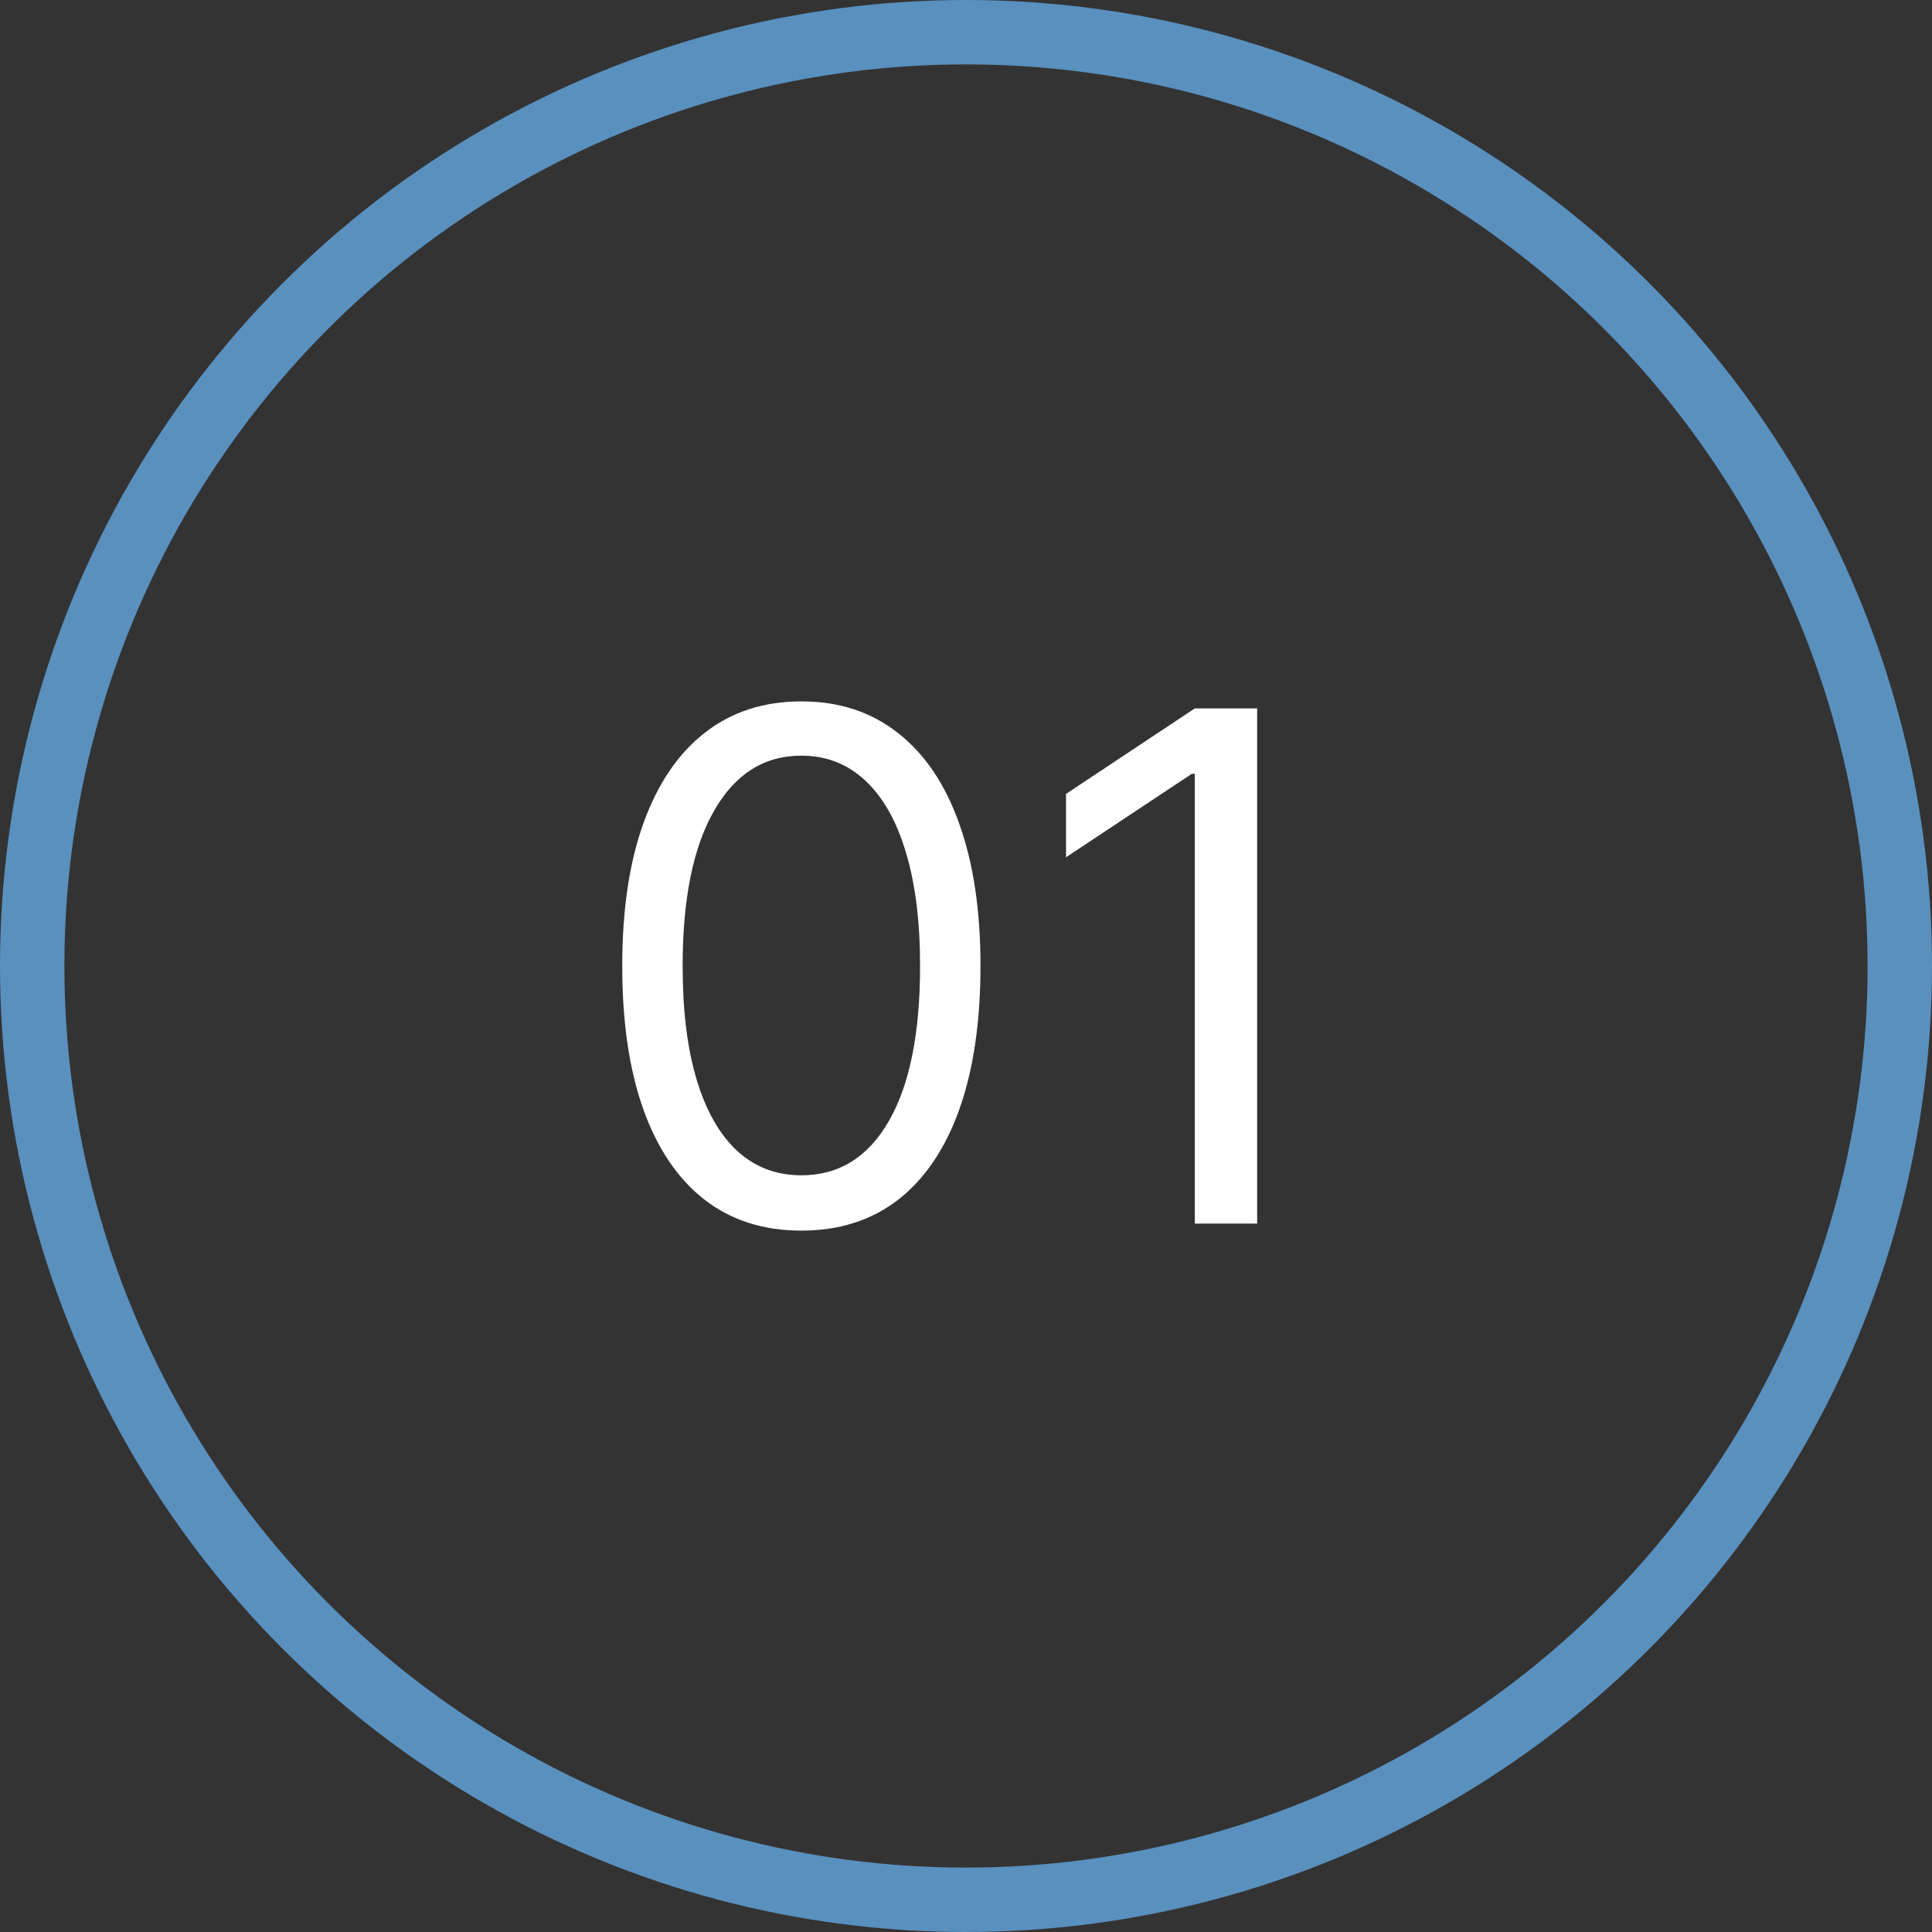 <?xml version="1.0" encoding="UTF-8"?> <svg xmlns="http://www.w3.org/2000/svg" width="30" height="30" viewBox="0 0 30 30" fill="none"><rect x="0" y="0" width="30" height="30" fill="#333333" stroke="none"/> <path d="M12.443 19.109C11.855 19.109 11.354 18.949 10.94 18.629C10.525 18.306 10.209 17.838 9.99 17.227C9.771 16.612 9.662 15.87 9.662 15C9.662 14.135 9.771 13.397 9.99 12.785C10.212 12.171 10.529 11.702 10.943 11.379C11.36 11.053 11.86 10.891 12.443 10.891C13.027 10.891 13.525 11.053 13.94 11.379C14.356 11.702 14.674 12.171 14.893 12.785C15.114 13.397 15.225 14.135 15.225 15C15.225 15.87 15.115 16.612 14.896 17.227C14.678 17.838 14.361 18.306 13.947 18.629C13.533 18.949 13.032 19.109 12.443 19.109ZM12.443 18.25C13.027 18.25 13.48 17.969 13.803 17.406C14.126 16.844 14.287 16.042 14.287 15C14.287 14.307 14.213 13.717 14.065 13.23C13.919 12.743 13.708 12.372 13.432 12.117C13.158 11.862 12.829 11.734 12.443 11.734C11.865 11.734 11.413 12.02 11.088 12.59C10.762 13.158 10.6 13.961 10.6 15C10.6 15.693 10.672 16.281 10.818 16.766C10.964 17.25 11.174 17.619 11.447 17.871C11.723 18.124 12.055 18.25 12.443 18.25ZM19.521 11V19H18.553V12.016H18.506L16.553 13.312V12.328L18.553 11H19.521Z" fill="white"></path> <circle cx="15" cy="15" r="14.5" stroke="#5990BE"></circle> </svg> 